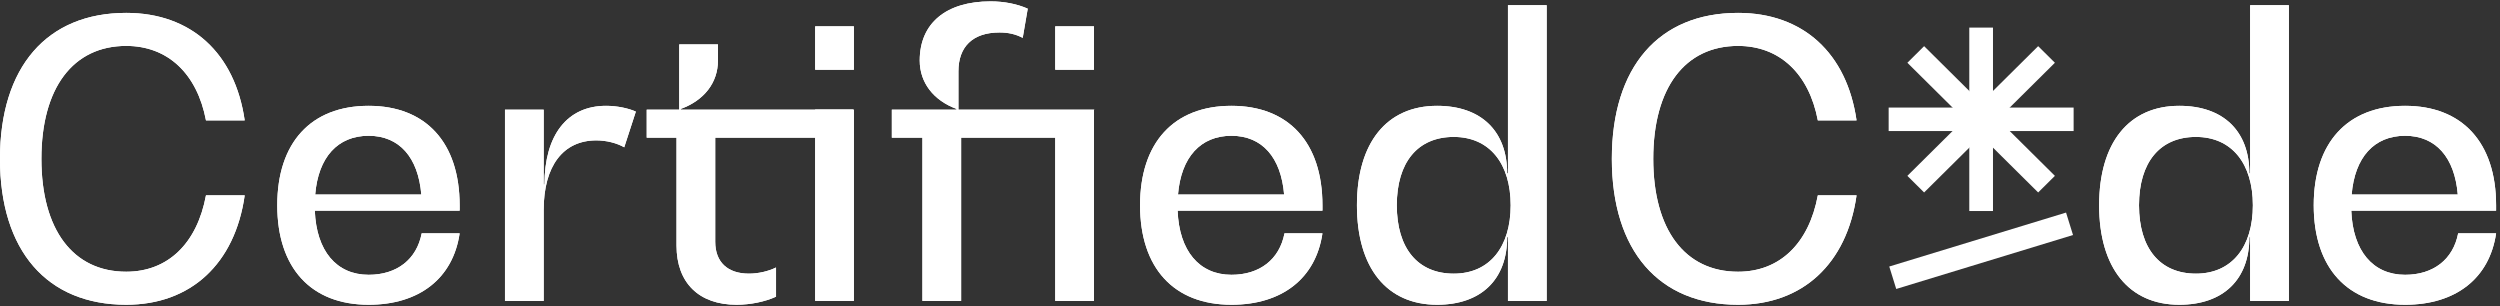 <svg width="637" height="78" viewBox="0 0 637 78" fill="none" xmlns="http://www.w3.org/2000/svg">
<rect x="0" y="0" width="637" height="78" fill="#333333" stroke="none"/>
<path d="M501.776 53.769H507.811V7.031H501.776V53.769Z" fill="white"/>
<path d="M481.229 33.392H528.359V27.407H481.229V33.392Z" fill="white"/>
<path d="M481.384 67.908L483.159 73.628L528.204 59.882L526.429 54.162L481.384 67.908Z" fill="white"/>
<path d="M519.323 49.04L523.59 44.808L490.265 11.759L485.998 15.992L519.323 49.04Z" fill="white"/>
<path d="M485.997 44.808L490.264 49.04L523.59 15.992L519.322 11.76L485.997 44.808Z" fill="white"/>
<path d="M32.159 77.648C11.933 77.648 -0.006 63.852 -0.006 40.467C-0.006 17.082 11.933 3.285 32.159 3.285C48.735 3.285 59.885 13.559 62.35 30.682H52.485C50.214 18.745 42.717 11.7 32.159 11.7C18.641 11.7 10.551 22.366 10.551 40.467C10.551 58.568 18.641 69.233 32.159 69.233C42.814 69.233 50.214 61.993 52.485 49.763H62.35C59.885 67.178 48.636 77.648 32.159 77.648Z" fill="white"/>
<path d="M80.313 49.567H107.348C106.559 40.076 101.724 34.597 93.93 34.597C86.037 34.597 81.103 40.076 80.313 49.567ZM117.117 53.677H80.216C80.61 63.951 85.741 70.017 93.93 70.017C101.132 70.017 106.164 66.103 107.447 59.45H117.117C115.439 70.898 106.854 77.649 93.93 77.649C79.229 77.649 70.644 68.256 70.644 52.307C70.644 36.358 79.229 26.965 93.93 26.965C108.532 26.965 117.117 36.358 117.117 52.307V53.677Z" fill="white"/>
<path d="M162.014 28.433L159.054 37.533C157.179 36.456 154.515 35.771 151.95 35.771C143.465 35.771 138.532 42.327 138.532 53.481V76.671H128.666V27.943H138.532V47.023H138.729C138.729 34.401 144.55 26.965 154.417 26.965C157.179 26.965 160.04 27.552 162.014 28.433Z" fill="white"/>
<path d="M182.243 35.086V61.602C182.243 66.788 185.4 69.723 190.828 69.723C193.196 69.723 195.761 69.136 197.733 68.158V75.595C194.971 76.867 191.222 77.649 187.671 77.649C178.099 77.649 172.377 72.072 172.377 62.581V35.086H164.78V27.944H173.067V11.31H182.935V15.419C182.935 21.094 179.382 25.595 173.463 27.747V27.944H217.381V35.086H182.243Z" fill="white"/>
<path d="M207.703 27.943H217.569V76.67H207.703V27.943ZM207.703 6.711H217.569V17.768H207.703V6.711Z" fill="white"/>
<path d="M278.742 17.767H268.874V6.711H278.742V17.767ZM278.742 28.041V76.671H268.874V35.086H244.9V76.671H235.033V35.086H227.238V27.943H243.715V27.748C237.893 25.595 234.342 21.094 234.342 15.419C234.342 5.928 241.051 0.351 252.397 0.351C255.95 0.351 259.205 1.036 261.87 2.21L260.587 9.646C258.712 8.668 256.838 8.276 254.667 8.276C247.761 8.276 244.208 11.995 244.208 18.159V27.943H278.839L278.742 28.041Z" fill="white"/>
<path d="M300.156 49.567H327.192C326.402 40.076 321.568 34.597 313.773 34.597C305.88 34.597 300.946 40.076 300.156 49.567ZM336.959 53.677H300.059C300.453 63.951 305.584 70.017 313.773 70.017C320.975 70.017 326.007 66.103 327.29 59.45H336.959C335.282 70.898 326.699 77.649 313.773 77.649C299.071 77.649 290.487 68.256 290.487 52.307C290.487 36.358 299.071 26.965 313.773 26.965C328.375 26.965 336.959 36.358 336.959 52.307V53.677Z" fill="white"/>
<path d="M384.916 52.307C384.916 41.739 379.588 34.89 370.412 34.89C361.236 34.89 355.908 41.348 355.908 52.307C355.908 63.265 361.236 69.724 370.412 69.724C379.588 69.724 384.916 62.874 384.916 52.307ZM394.092 1.329V76.67H384.226V60.428H384.029C384.029 71.191 377.418 77.649 366.17 77.649C353.343 77.649 345.746 68.256 345.746 52.307C345.746 36.358 353.343 26.965 366.17 26.965C377.418 26.965 384.029 33.422 384.029 44.186H384.226V1.329H394.092Z" fill="white"/>
<path d="M442.86 77.649C422.634 77.649 410.695 63.853 410.695 40.468C410.695 17.082 422.634 3.286 442.86 3.286C459.436 3.286 470.585 13.56 473.051 30.683H463.185C460.915 18.746 453.417 11.701 442.86 11.701C429.342 11.701 421.252 22.366 421.252 40.468C421.252 58.569 429.342 69.234 442.86 69.234C453.515 69.234 460.915 61.994 463.185 49.763H473.051C470.585 67.179 459.337 77.649 442.86 77.649Z" fill="white"/>
<path d="M574.028 52.307C574.028 41.74 568.701 34.891 559.524 34.891C550.348 34.891 545.021 41.348 545.021 52.307C545.021 63.266 550.348 69.724 559.524 69.724C568.701 69.724 574.028 62.874 574.028 52.307ZM583.204 1.329V76.67H573.338V60.428H573.141C573.141 71.191 566.53 77.649 555.281 77.649C542.455 77.649 534.858 68.256 534.858 52.307C534.858 36.358 542.455 26.965 555.281 26.965C566.53 26.965 573.141 33.423 573.141 44.186H573.338V1.329H583.204Z" fill="white"/>
<path d="M599.204 49.567H626.239C625.45 40.077 620.615 34.597 612.821 34.597C604.928 34.597 599.993 40.077 599.204 49.567ZM636.007 53.677H599.107C599.501 63.951 604.632 70.017 612.821 70.017C620.023 70.017 625.055 66.103 626.338 59.45H636.007C634.33 70.898 625.747 77.649 612.821 77.649C598.119 77.649 589.535 68.256 589.535 52.307C589.535 36.358 598.119 26.965 612.821 26.965C627.423 26.965 636.007 36.358 636.007 52.307V53.677Z" fill="white"/>
<path d="M32.16 77.648C11.934 77.648 -0.005 63.852 -0.005 40.467C-0.005 17.081 11.934 3.285 32.16 3.285C48.735 3.285 59.885 13.559 62.351 30.682H52.485C50.215 18.745 42.717 11.7 32.16 11.7C18.642 11.7 10.552 22.366 10.552 40.467C10.552 58.568 18.642 69.233 32.16 69.233C42.815 69.233 50.215 61.993 52.485 49.763H62.351C59.885 67.178 48.636 77.648 32.16 77.648Z" fill="white"/>
<path d="M80.314 49.567H107.349C106.56 40.076 101.725 34.597 93.93 34.597C86.037 34.597 81.103 40.076 80.314 49.567ZM117.118 53.677H80.216C80.61 63.95 85.742 70.017 93.93 70.017C101.132 70.017 106.165 66.103 107.447 59.45H117.118C115.439 70.898 106.855 77.649 93.93 77.649C79.23 77.649 70.645 68.256 70.645 52.307C70.645 36.358 79.23 26.965 93.93 26.965C108.533 26.965 117.118 36.358 117.118 52.307V53.677Z" fill="white"/>
<path d="M162.015 28.432L159.055 37.532C157.18 36.456 154.516 35.771 151.951 35.771C143.465 35.771 138.532 42.327 138.532 53.481V76.671H128.666V27.943H138.532V47.023H138.729C138.729 34.401 144.551 26.965 154.418 26.965C157.18 26.965 160.041 27.552 162.015 28.432Z" fill="white"/>
<path d="M182.244 35.086V61.602C182.244 66.788 185.401 69.723 190.828 69.723C193.197 69.723 195.762 69.136 197.734 68.158V75.595C194.972 76.866 191.222 77.649 187.671 77.649C178.1 77.649 172.378 72.072 172.378 62.581V35.086H164.781V27.943H173.068V11.31H182.935V15.419C182.935 21.094 179.382 25.595 173.463 27.747V27.943H217.381V35.086H182.244Z" fill="white"/>
<path d="M207.703 27.943H217.569V76.67H207.703V27.943ZM207.703 6.711H217.569V17.768H207.703V6.711Z" fill="white"/>
<path d="M278.742 17.767H268.875V6.711H278.742V17.767ZM278.742 28.041V76.671H268.875V35.086H244.901V76.671H235.033V35.086H227.239V27.943H243.716V27.748C237.894 25.595 234.343 21.094 234.343 15.419C234.343 5.928 241.052 0.351 252.398 0.351C255.951 0.351 259.206 1.036 261.87 2.21L260.588 9.646C258.713 8.668 256.838 8.276 254.667 8.276C247.761 8.276 244.209 11.995 244.209 18.159V27.943H278.84L278.742 28.041Z" fill="white"/>
<path d="M300.157 49.567H327.192C326.403 40.076 321.568 34.597 313.774 34.597C305.88 34.597 300.946 40.076 300.157 49.567ZM336.959 53.677H300.059C300.453 63.95 305.585 70.017 313.774 70.017C320.975 70.017 326.008 66.103 327.29 59.45H336.959C335.282 70.898 326.699 77.649 313.774 77.649C299.071 77.649 290.488 68.256 290.488 52.307C290.488 36.358 299.071 26.965 313.774 26.965C328.376 26.965 336.959 36.358 336.959 52.307V53.677Z" fill="white"/>
<path d="M384.916 52.307C384.916 41.739 379.588 34.89 370.412 34.89C361.237 34.89 355.908 41.348 355.908 52.307C355.908 63.265 361.237 69.724 370.412 69.724C379.588 69.724 384.916 62.874 384.916 52.307ZM394.092 1.329V76.67H384.226V60.428H384.029C384.029 71.191 377.418 77.649 366.171 77.649C353.343 77.649 345.747 68.256 345.747 52.307C345.747 36.358 353.343 26.965 366.171 26.965C377.418 26.965 384.029 33.422 384.029 44.186H384.226V1.329H394.092Z" fill="white"/>
<path d="M442.86 77.649C422.634 77.649 410.695 63.853 410.695 40.468C410.695 17.082 422.634 3.286 442.86 3.286C459.436 3.286 470.586 13.56 473.051 30.683H463.186C460.915 18.746 453.417 11.701 442.86 11.701C429.343 11.701 421.252 22.366 421.252 40.468C421.252 58.569 429.343 69.234 442.86 69.234C453.516 69.234 460.915 61.994 463.186 49.763H473.051C470.586 67.179 459.337 77.649 442.86 77.649Z" fill="white"/>
<path d="M574.029 52.307C574.029 41.739 568.702 34.89 559.525 34.89C550.349 34.89 545.022 41.348 545.022 52.307C545.022 63.265 550.349 69.724 559.525 69.724C568.702 69.724 574.029 62.874 574.029 52.307ZM583.204 1.329V76.67H573.338V60.428H573.141C573.141 71.191 566.531 77.649 555.282 77.649C542.456 77.649 534.859 68.256 534.859 52.307C534.859 36.358 542.456 26.965 555.282 26.965C566.531 26.965 573.141 33.423 573.141 44.186H573.338V1.329H583.204Z" fill="white"/>
<path d="M599.205 49.567H626.24C625.451 40.076 620.616 34.597 612.821 34.597C604.928 34.597 599.994 40.076 599.205 49.567ZM636.007 53.677H599.107C599.501 63.951 604.632 70.017 612.821 70.017C620.023 70.017 625.056 66.103 626.338 59.45H636.007C634.33 70.898 625.747 77.649 612.821 77.649C598.119 77.649 589.536 68.256 589.536 52.307C589.536 36.358 598.119 26.965 612.821 26.965C627.424 26.965 636.007 36.358 636.007 52.307V53.677Z" fill="white"/>
</svg>
